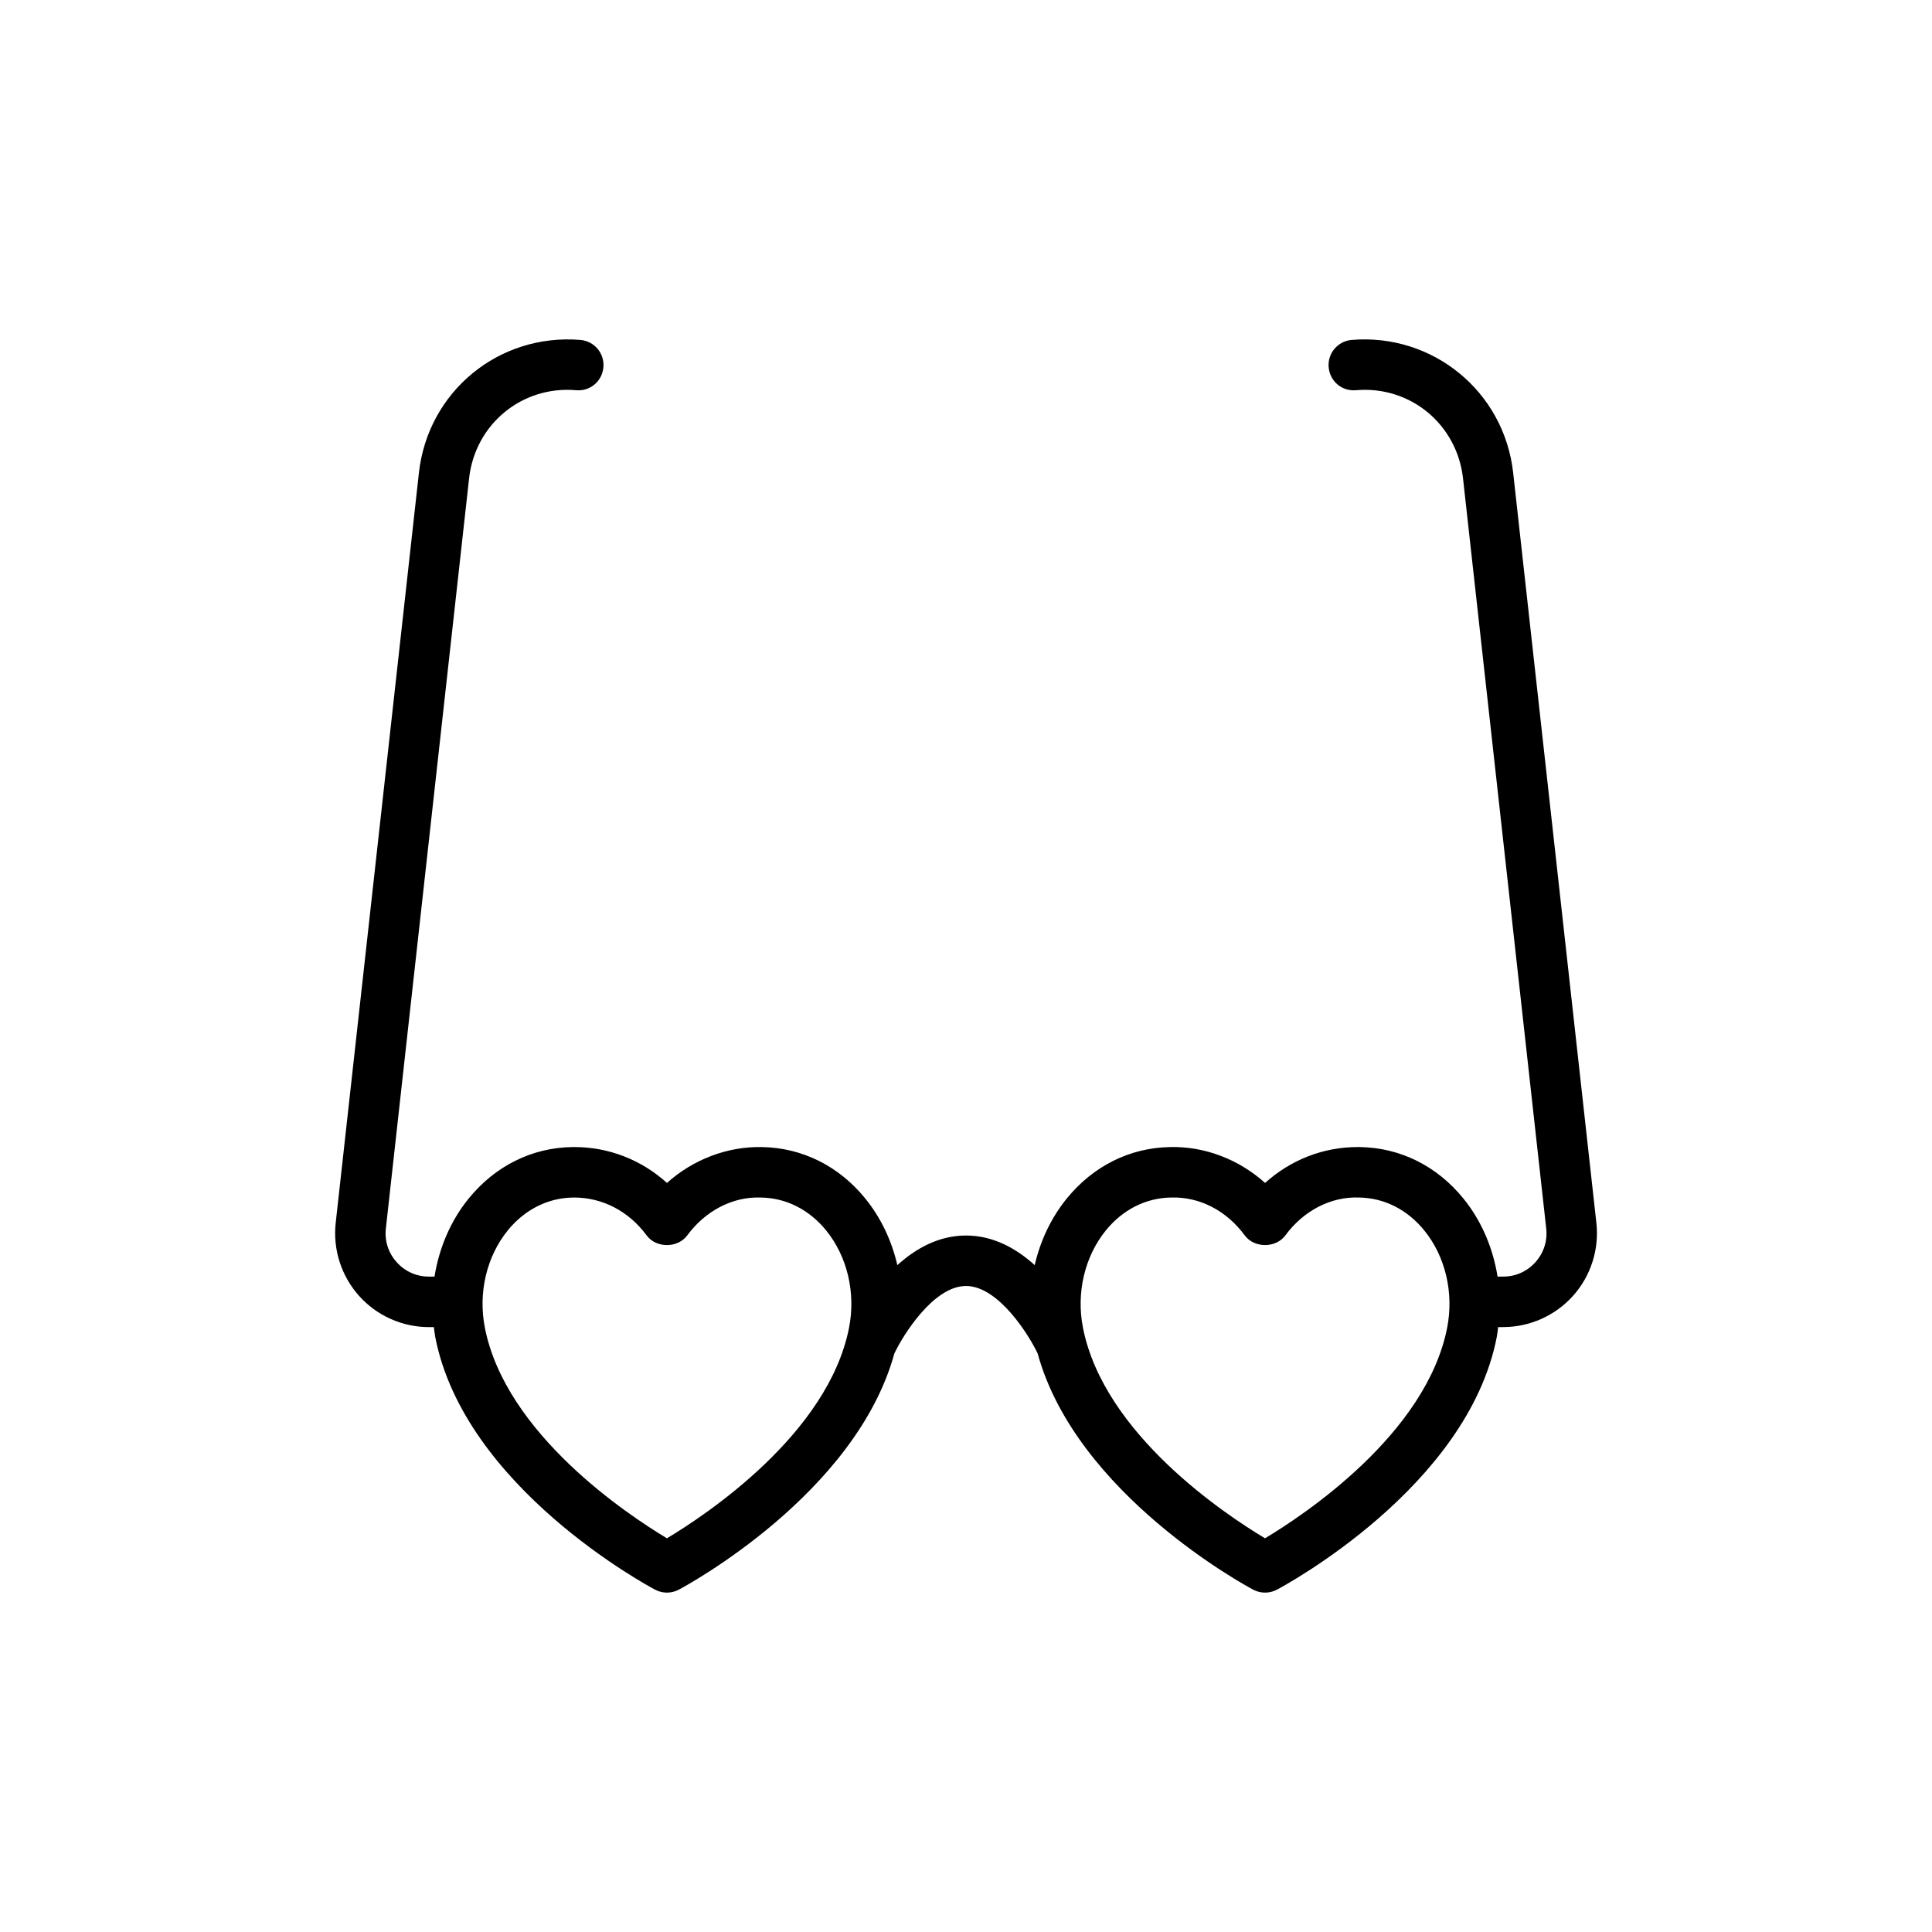 <?xml version="1.0" encoding="UTF-8"?>
<!-- Uploaded to: SVG Repo, www.svgrepo.com, Generator: SVG Repo Mixer Tools -->
<svg fill="#000000" width="800px" height="800px" version="1.1" viewBox="144 144 512 512" xmlns="http://www.w3.org/2000/svg">
 <path d="m257.66 495.69h1.32c0.117 0.891 0.199 1.781 0.371 2.664 7.746 39.758 56.203 65.84 58.266 66.93 0.98 0.52 2.051 0.777 3.129 0.777 1.078 0 2.148-0.258 3.129-0.777 1.988-1.051 46.883-25.312 57.141-62.602 2.191-4.672 10.324-17.883 18.984-17.883 8.656 0 16.793 13.211 18.984 17.883 10.258 37.289 55.152 61.551 57.141 62.602 0.98 0.52 2.051 0.777 3.129 0.777s2.148-0.258 3.129-0.777c2.062-1.09 50.52-27.176 58.273-66.93 0.172-0.883 0.25-1.777 0.371-2.664h1.316c7.059 0 13.812-3.019 18.531-8.281 4.711-5.262 6.961-12.305 6.184-19.324l-22.051-198.79c-2.391-21.547-21.293-36.992-42.793-35.211-3.684 0.309-6.422 3.539-6.106 7.219 0.309 3.676 3.441 6.434 7.219 6.109 14.453-1.25 26.793 9.066 28.387 23.355l22.051 198.79c0.367 3.289-0.648 6.461-2.856 8.926-2.207 2.469-5.25 3.828-8.562 3.828h-1.477c-1.215-7.586-4.262-14.785-9.027-20.656-7.019-8.656-16.773-13.512-27.457-13.672-0.184-0.004-0.371-0.004-0.562-0.004-9.164 0-17.773 3.387-24.566 9.512-6.938-6.25-16.043-9.738-25.125-9.508-10.684 0.16-20.438 5.016-27.457 13.672-4.125 5.082-6.981 11.156-8.465 17.617-4.848-4.387-10.953-7.848-18.203-7.848s-13.352 3.465-18.203 7.848c-1.484-6.461-4.344-12.535-8.465-17.617-7.019-8.656-16.773-13.512-27.457-13.672-9.051-0.191-18.191 3.258-25.125 9.508-6.793-6.125-15.402-9.512-24.559-9.512-0.191 0-0.379 0-0.562 0.004-10.688 0.16-20.438 5.016-27.457 13.672-4.766 5.867-7.812 13.066-9.027 20.656h-1.48c-3.312 0-6.348-1.359-8.555-3.824s-3.227-5.641-2.859-8.93l22.055-198.79c1.586-14.293 13.934-24.605 28.379-23.355 3.754 0.328 6.91-2.434 7.219-6.109 0.309-3.68-2.422-6.914-6.106-7.219-21.605-1.773-40.398 13.664-42.789 35.211l-22.055 198.8c-0.77 7.019 1.484 14.066 6.199 19.328 4.695 5.254 11.441 8.273 18.5 8.273zm179.39-25.605c4.488-5.527 10.621-8.629 17.27-8.727 7.629-0.262 14.766 3.535 19.543 10.023 2.523 3.43 8.258 3.43 10.777 0 4.773-6.484 12.012-10.328 19.543-10.023 6.648 0.098 12.781 3.195 17.27 8.727 5.598 6.898 7.863 16.508 6.074 25.707-5.504 28.219-37.973 49.695-48.281 55.871-10.301-6.16-42.75-27.574-48.266-55.871-1.793-9.195 0.473-18.809 6.07-25.707zm-158.5 0c4.488-5.527 10.621-8.625 17.27-8.723 0.117-0.004 0.234-0.004 0.352-0.004 7.504 0 14.48 3.641 19.184 10.027 2.523 3.43 8.258 3.43 10.777 0 4.773-6.484 12.012-10.328 19.543-10.023 6.648 0.098 12.781 3.195 17.27 8.727 5.598 6.898 7.863 16.508 6.074 25.707-5.5 28.215-37.969 49.688-48.273 55.867-10.305-6.18-42.77-27.652-48.266-55.867-1.793-9.199 0.473-18.812 6.07-25.711z"/>
</svg>